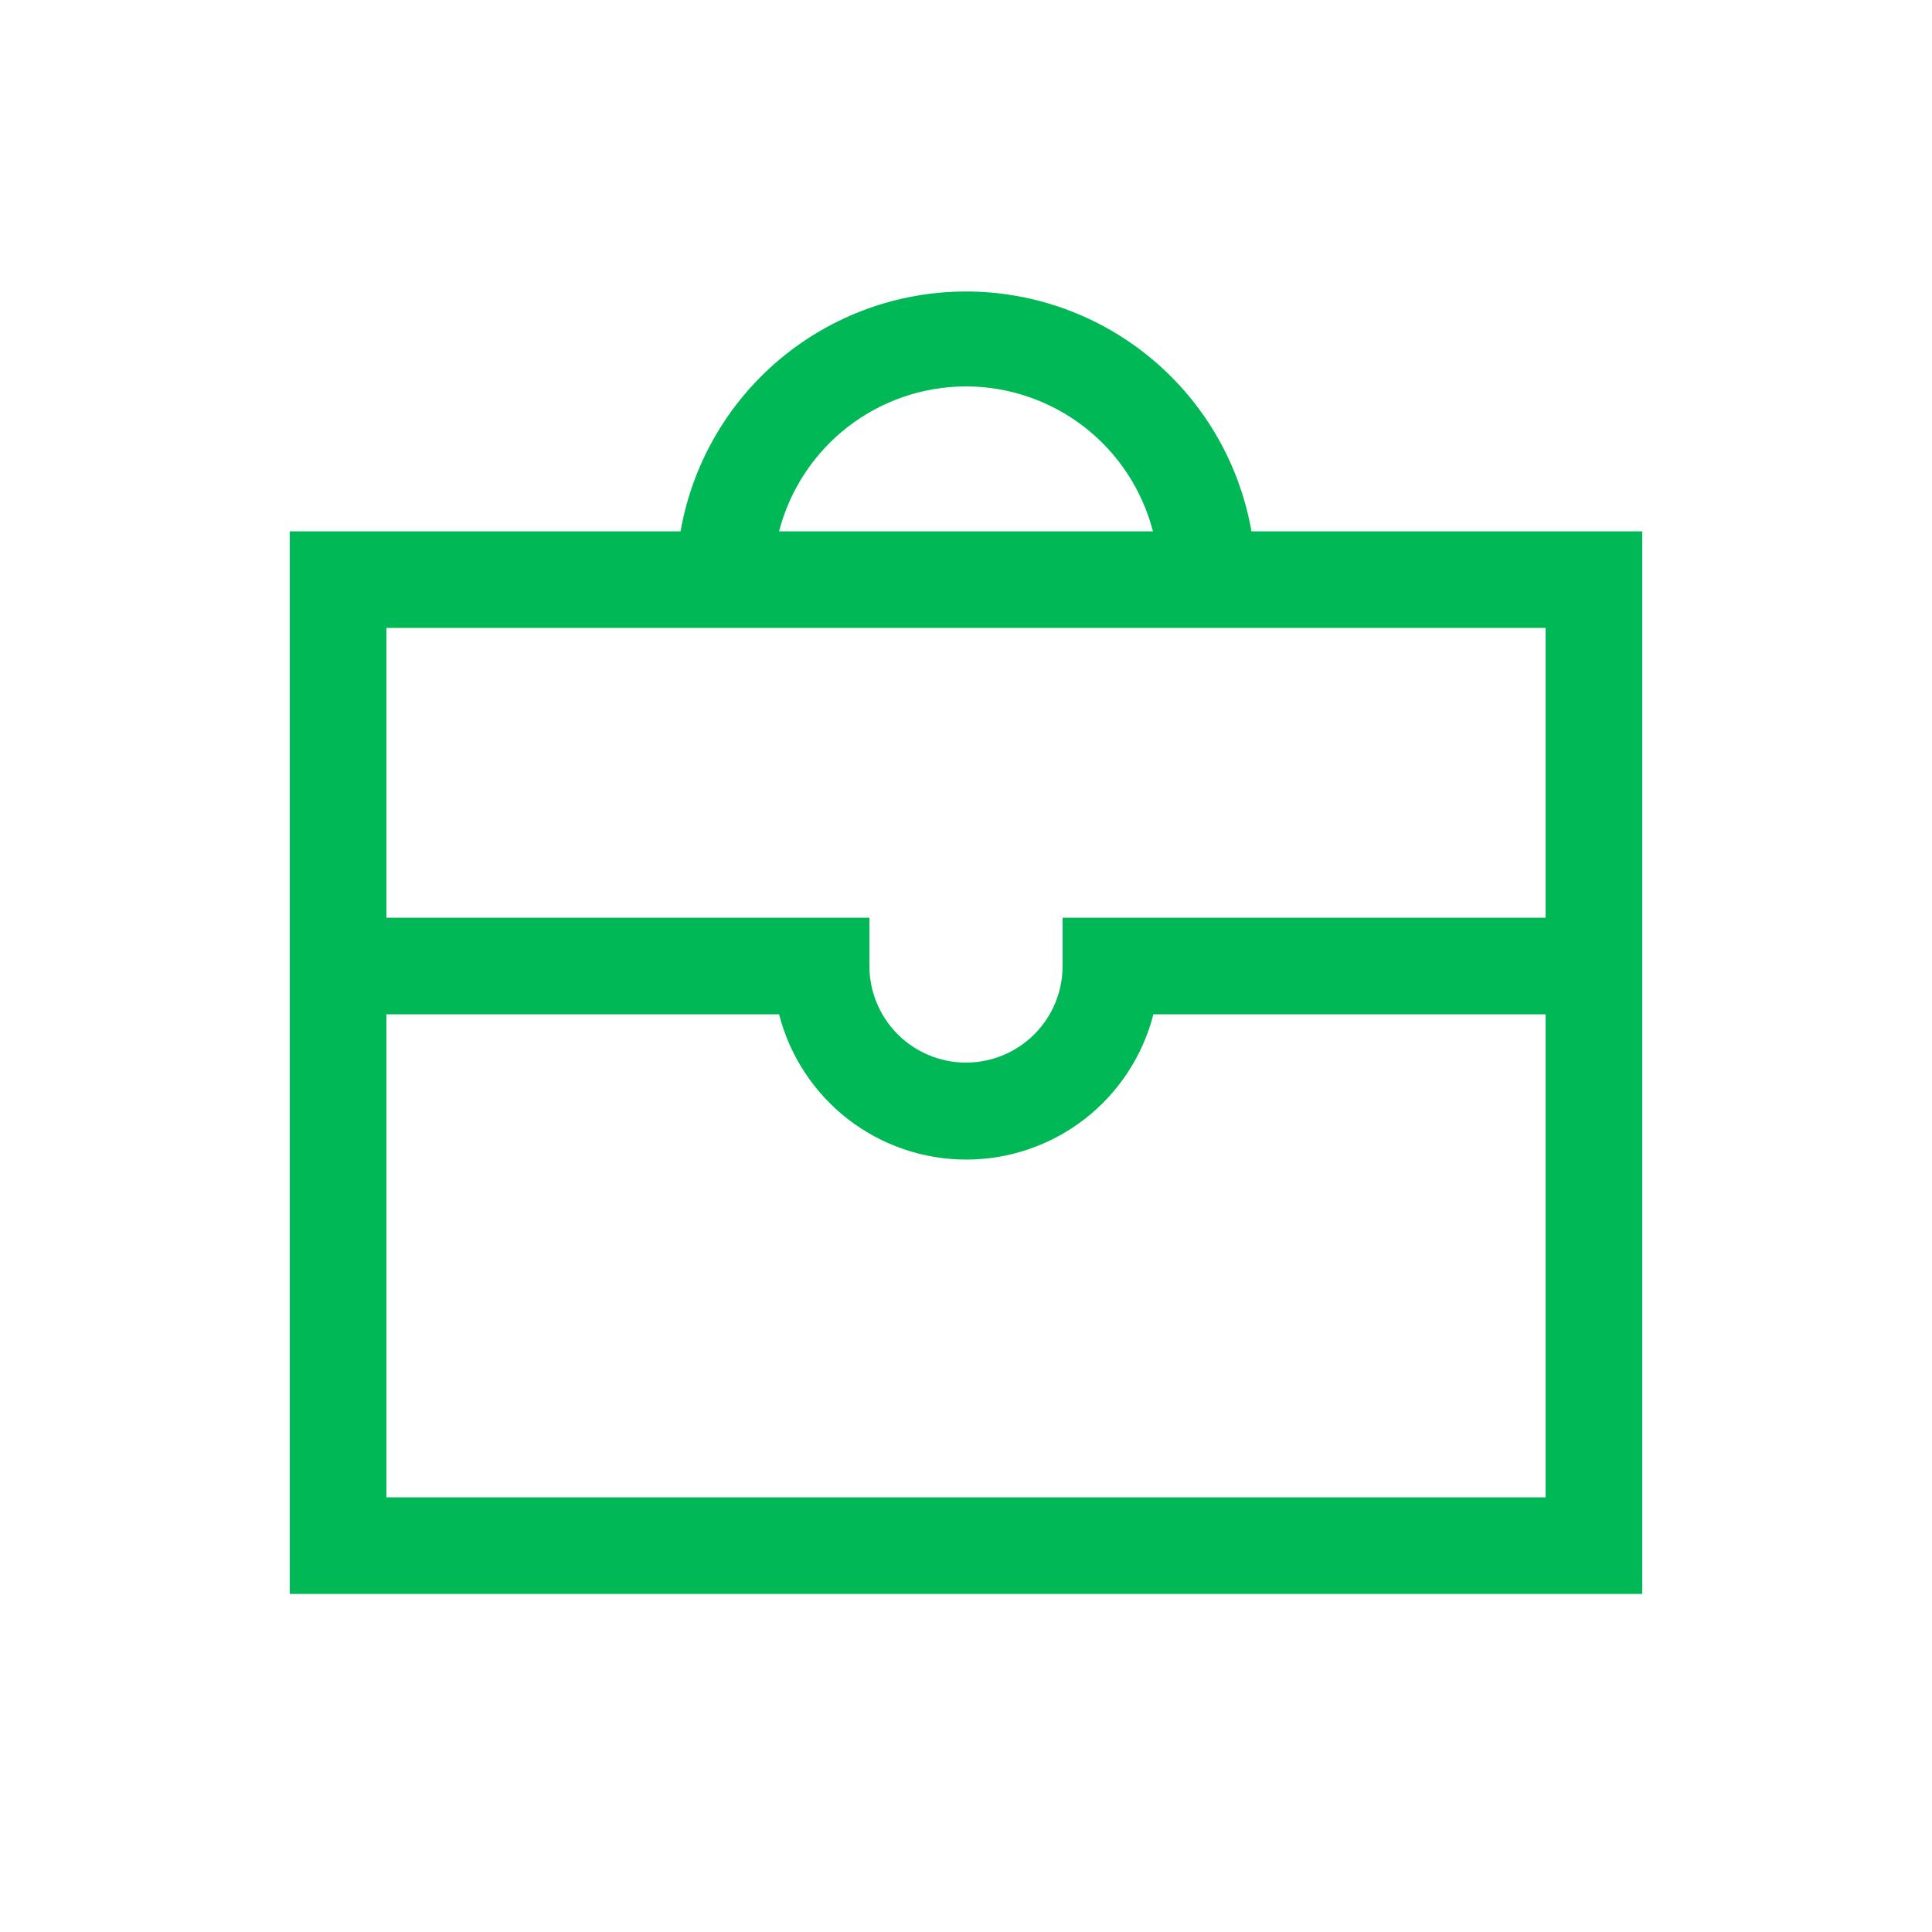 <svg width="40" height="40" viewBox="0 0 40 40" fill="none" xmlns="http://www.w3.org/2000/svg">
<path d="M34 21V11H25.91C25.666 9.609 24.94 8.349 23.859 7.441C22.778 6.533 21.412 6.035 20 6.035C18.588 6.035 17.222 6.533 16.141 7.441C15.06 8.349 14.334 9.609 14.09 11H6V33H34V21ZM20 8C20.886 8.001 21.747 8.296 22.448 8.839C23.148 9.382 23.648 10.142 23.87 11H16.13C16.352 10.142 16.852 9.382 17.552 8.839C18.253 8.296 19.114 8.001 20 8ZM32 31H8V21H16.13C16.35 21.86 16.851 22.623 17.552 23.168C18.254 23.712 19.117 24.008 20.005 24.008C20.893 24.008 21.756 23.712 22.458 23.168C23.159 22.623 23.66 21.86 23.88 21H32V31ZM32 19H22V20C22 20.53 21.789 21.039 21.414 21.414C21.039 21.789 20.53 22 20 22C19.47 22 18.961 21.789 18.586 21.414C18.211 21.039 18 20.53 18 20V19H8V13H32V19Z" fill="#00B956"/>
</svg>
